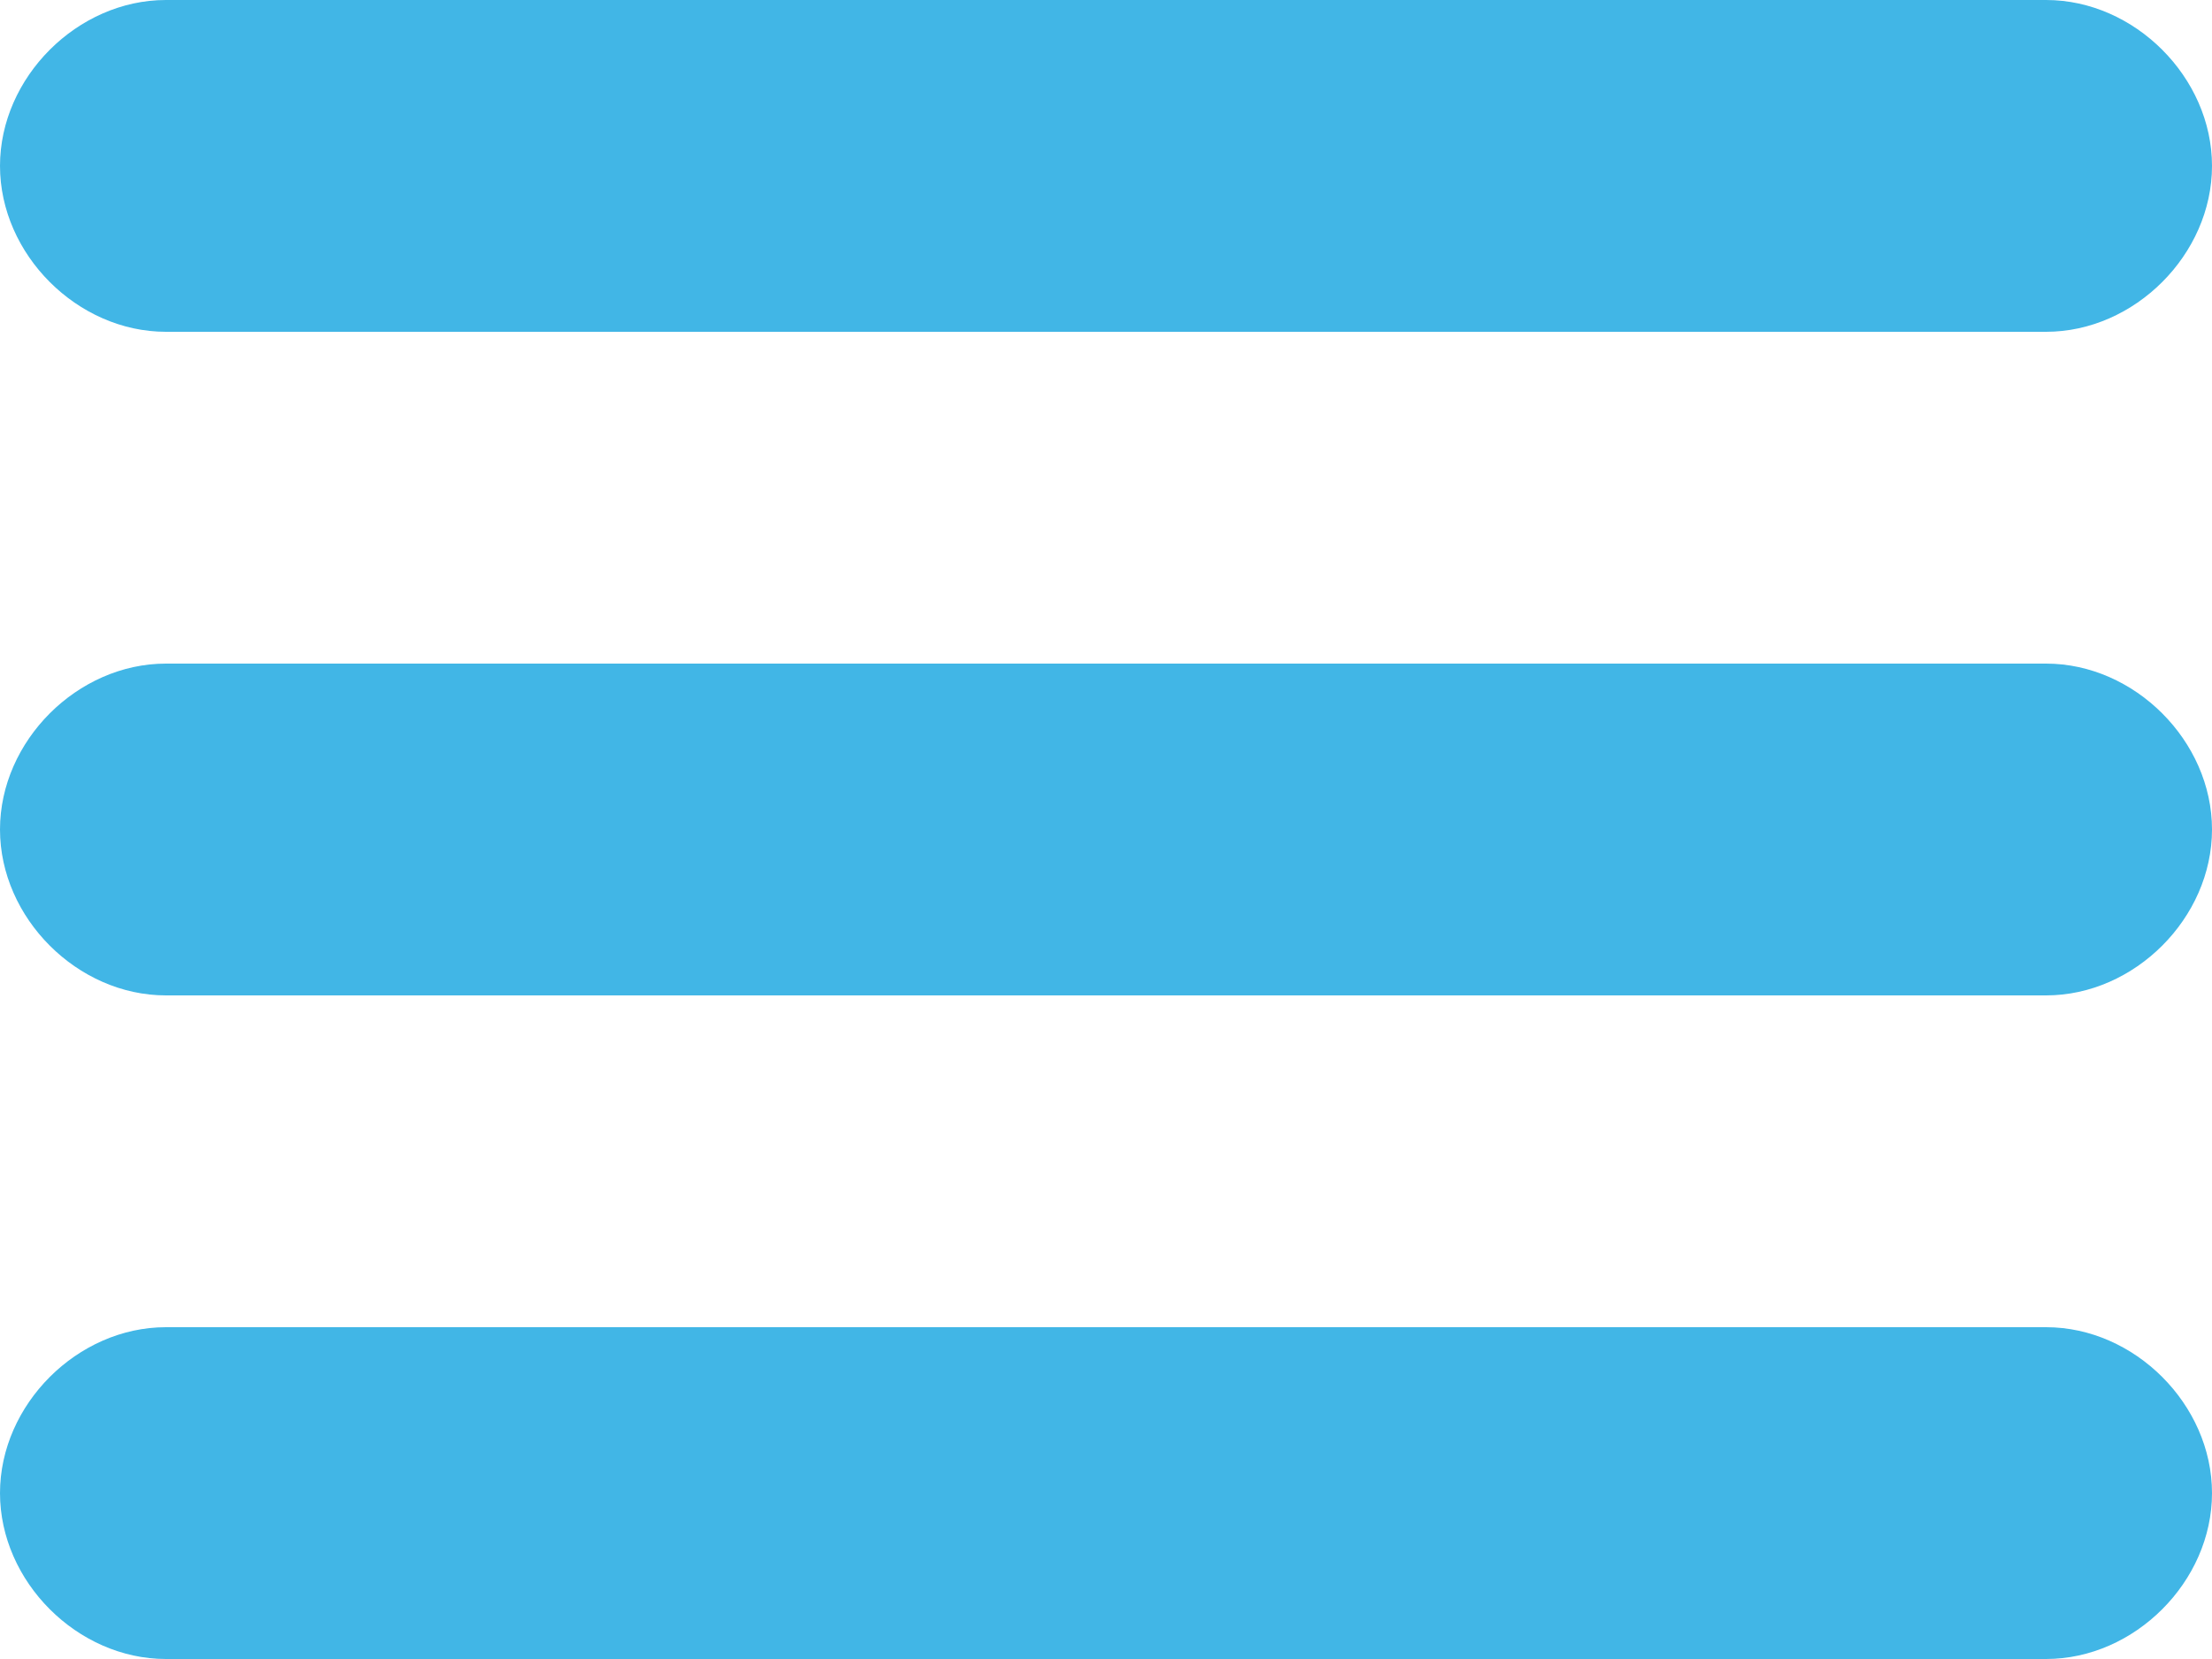 <?xml version="1.0" encoding="utf-8"?>
<!-- Generator: Adobe Illustrator 24.0.2, SVG Export Plug-In . SVG Version: 6.00 Build 0)  -->
<svg version="1.1" id="icon" xmlns="http://www.w3.org/2000/svg" xmlns:xlink="http://www.w3.org/1999/xlink" x="0px" y="0px"
	 viewBox="0 0 20 15" style="enable-background:new 0 0 20 15;" xml:space="preserve">
<style type="text/css">
	.light_blue{fill:#41B6E6;}
</style>
<g id="bottom">
	<path class="light_blue" d="M18.5,3h-17C0.7,3,0,2.3,0,1.5v0C0,0.7,0.7,0,1.5,0h17C19.3,0,20,0.7,20,1.5v0C20,2.3,19.3,3,18.5,3z"
		/>
</g>
<g id="middle">
	<path class="light_blue" d="M18.5,9h-17C0.7,9,0,8.3,0,7.5v0C0,6.7,0.7,6,1.5,6h17C19.3,6,20,6.7,20,7.5v0C20,8.3,19.3,9,18.5,9z"
		/>
</g>
<g id="top">
	<path class="light_blue" d="M18.5,15l-17,0C0.7,15,0,14.3,0,13.5v0C0,12.7,0.7,12,1.5,12h17c0.8,0,1.5,0.7,1.5,1.5v0
		C20,14.3,19.3,15,18.5,15z"/>
</g>
</svg>
